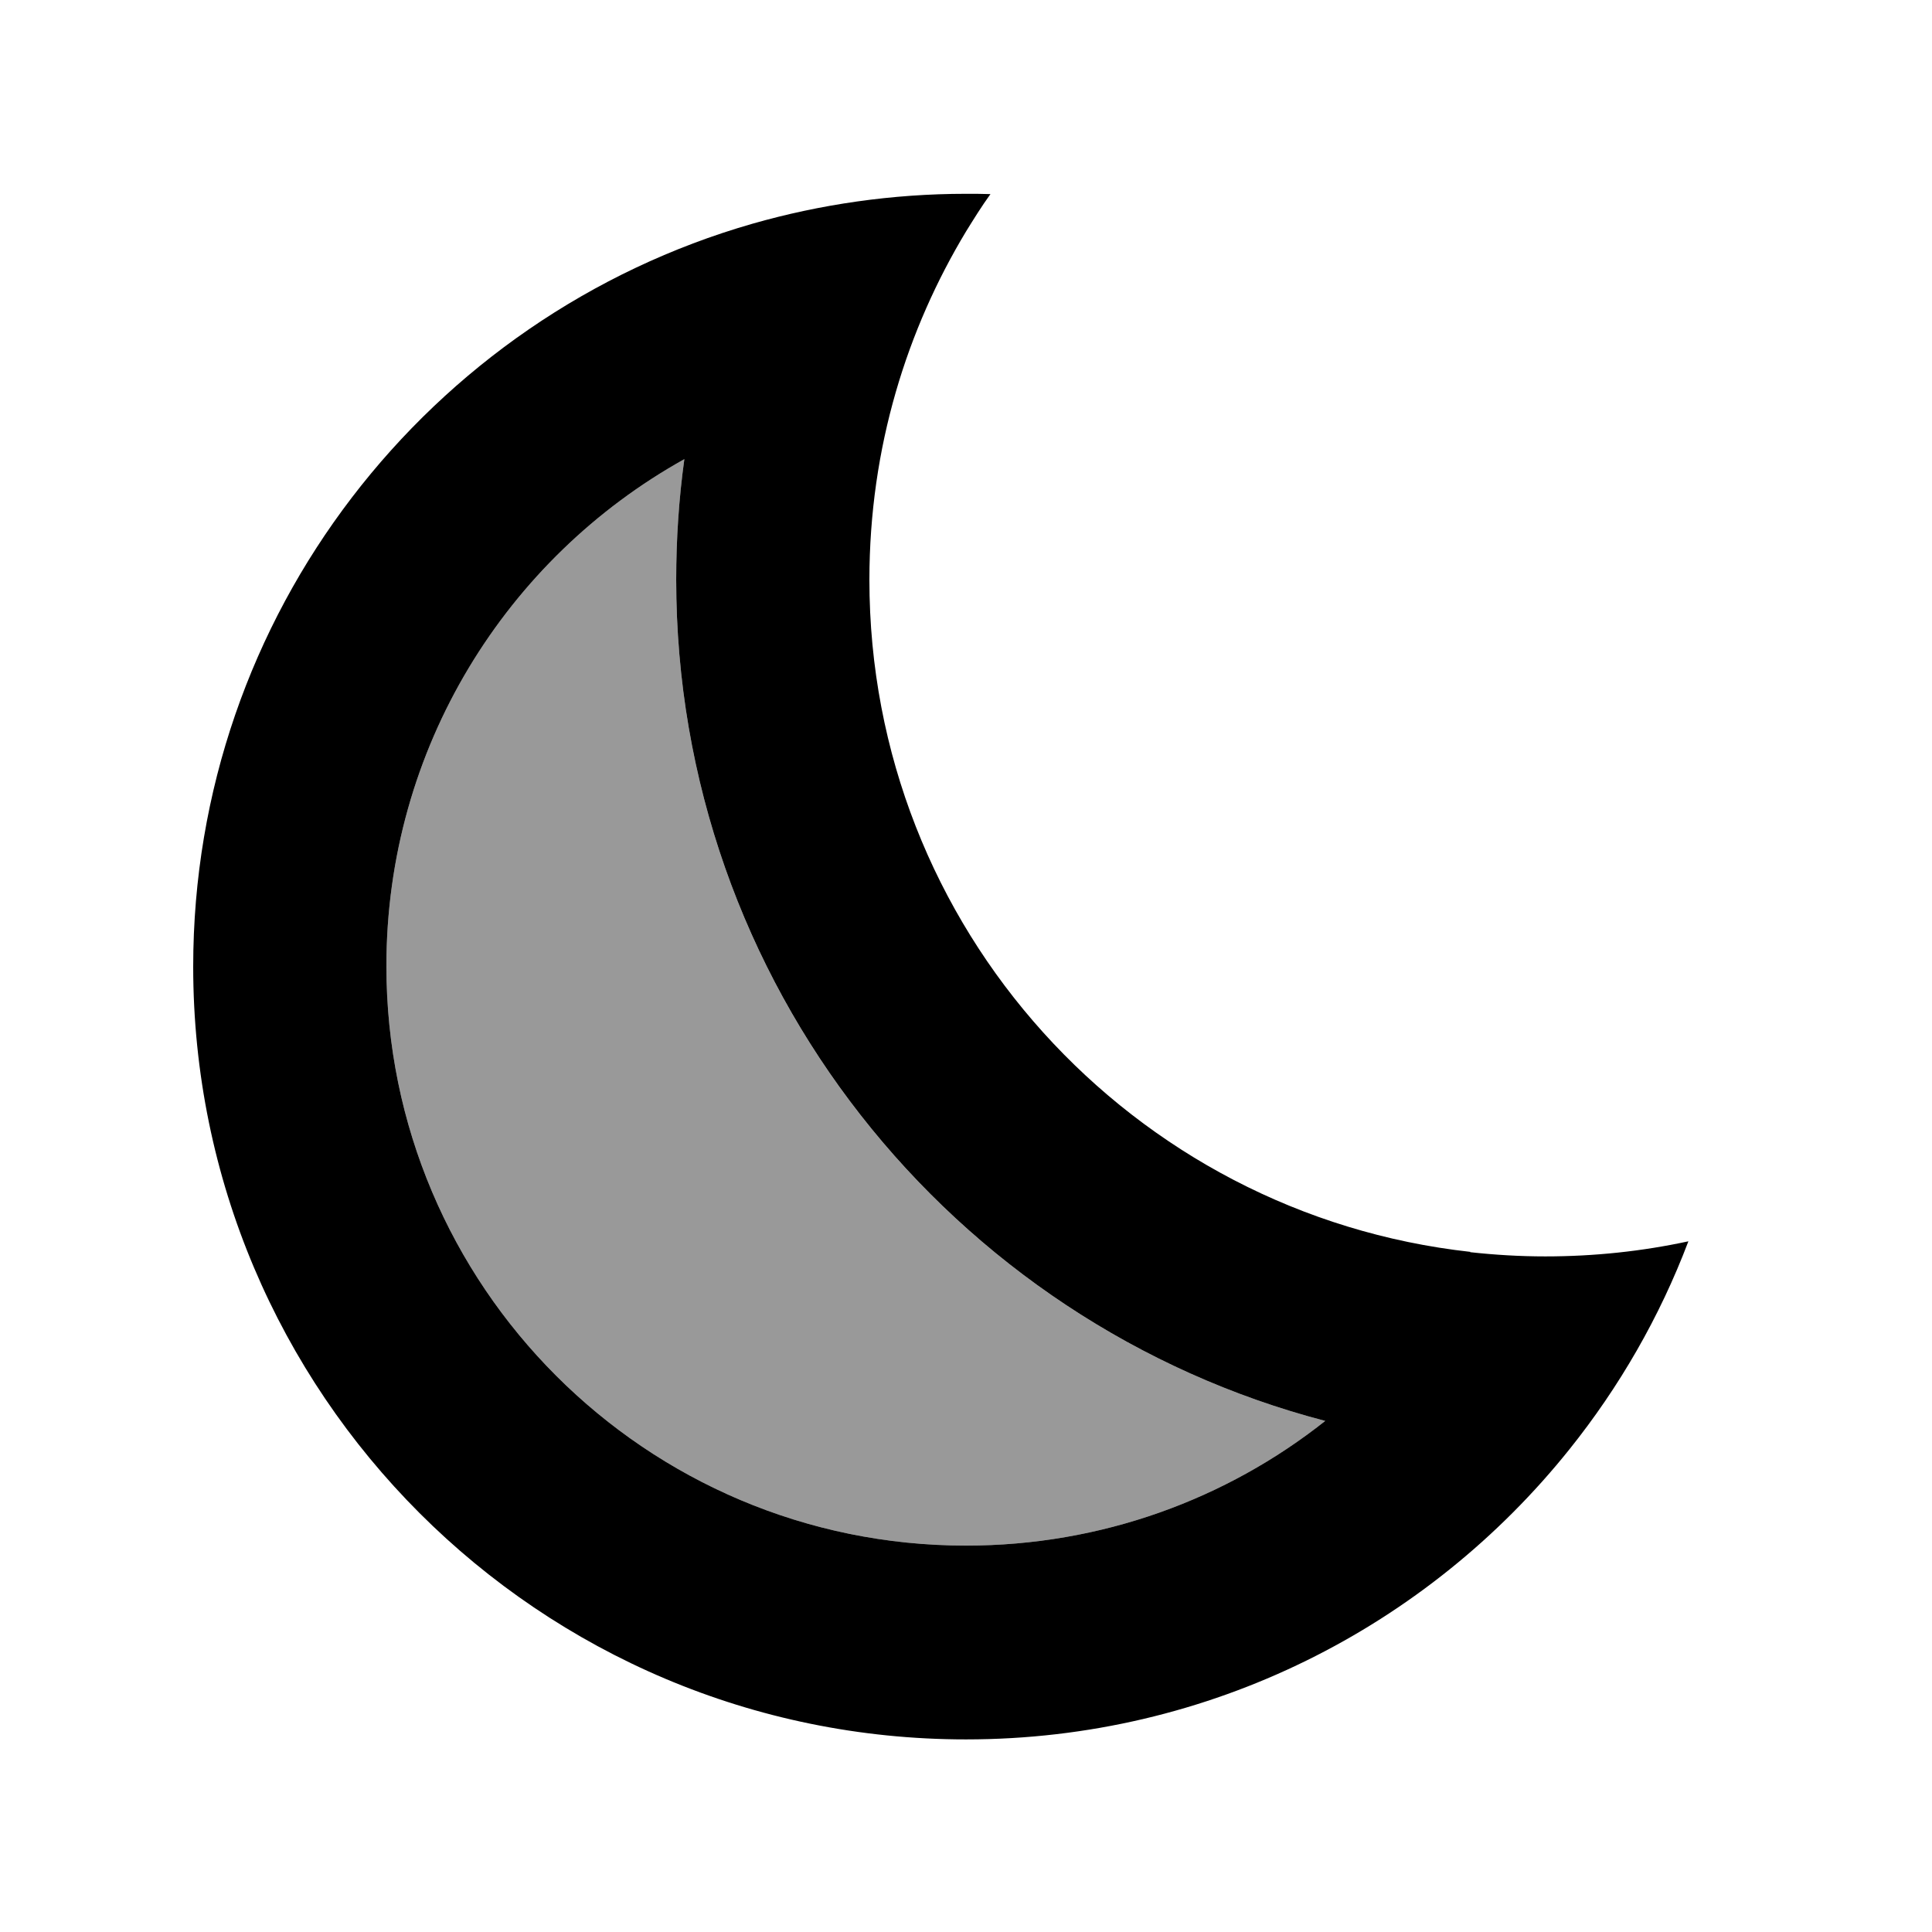 <svg xmlns="http://www.w3.org/2000/svg" viewBox="0 0 640 640"><!--! Font Awesome Pro 7.1.0 by @fontawesome - https://fontawesome.com License - https://fontawesome.com/license (Commercial License) Copyright 2025 Fonticons, Inc. --><path opacity=".4" fill="currentColor" d="M128 320C128 426 214 512 320 512C364.9 512 406.3 496.6 439 470.7C315.3 438.4 224 325.9 224 192C224 178.5 224.9 165.2 226.7 152.1C167.8 184.9 128 247.8 128 320z"/><path fill="currentColor" d="M439 470.7C406.3 496.6 364.9 512 320 512C214 512 128 426 128 320C128 247.8 167.8 184.9 226.7 152.1C224.9 165.1 224 178.5 224 192C224 325.8 315.3 438.4 439 470.7zM487.1 414.7C375.1 402.3 288 307.4 288 192.1C288 148 300.6 108.9 320 76.7C322.6 72.5 325.2 68.3 328.1 64.3C325.4 64.2 322.7 64.2 320 64.2C295.5 64.2 271.7 67.7 249.3 74.1C142.3 104.8 64 203.4 64 320.2C64 461.6 178.6 576.2 320 576.2C400.9 576.2 473 538.7 519.9 480.1C536.4 459.5 549.8 436.3 559.3 411.2C544 414.5 528.2 416.2 511.9 416.2C503.5 416.2 495.2 415.7 487 414.8z"/></svg>